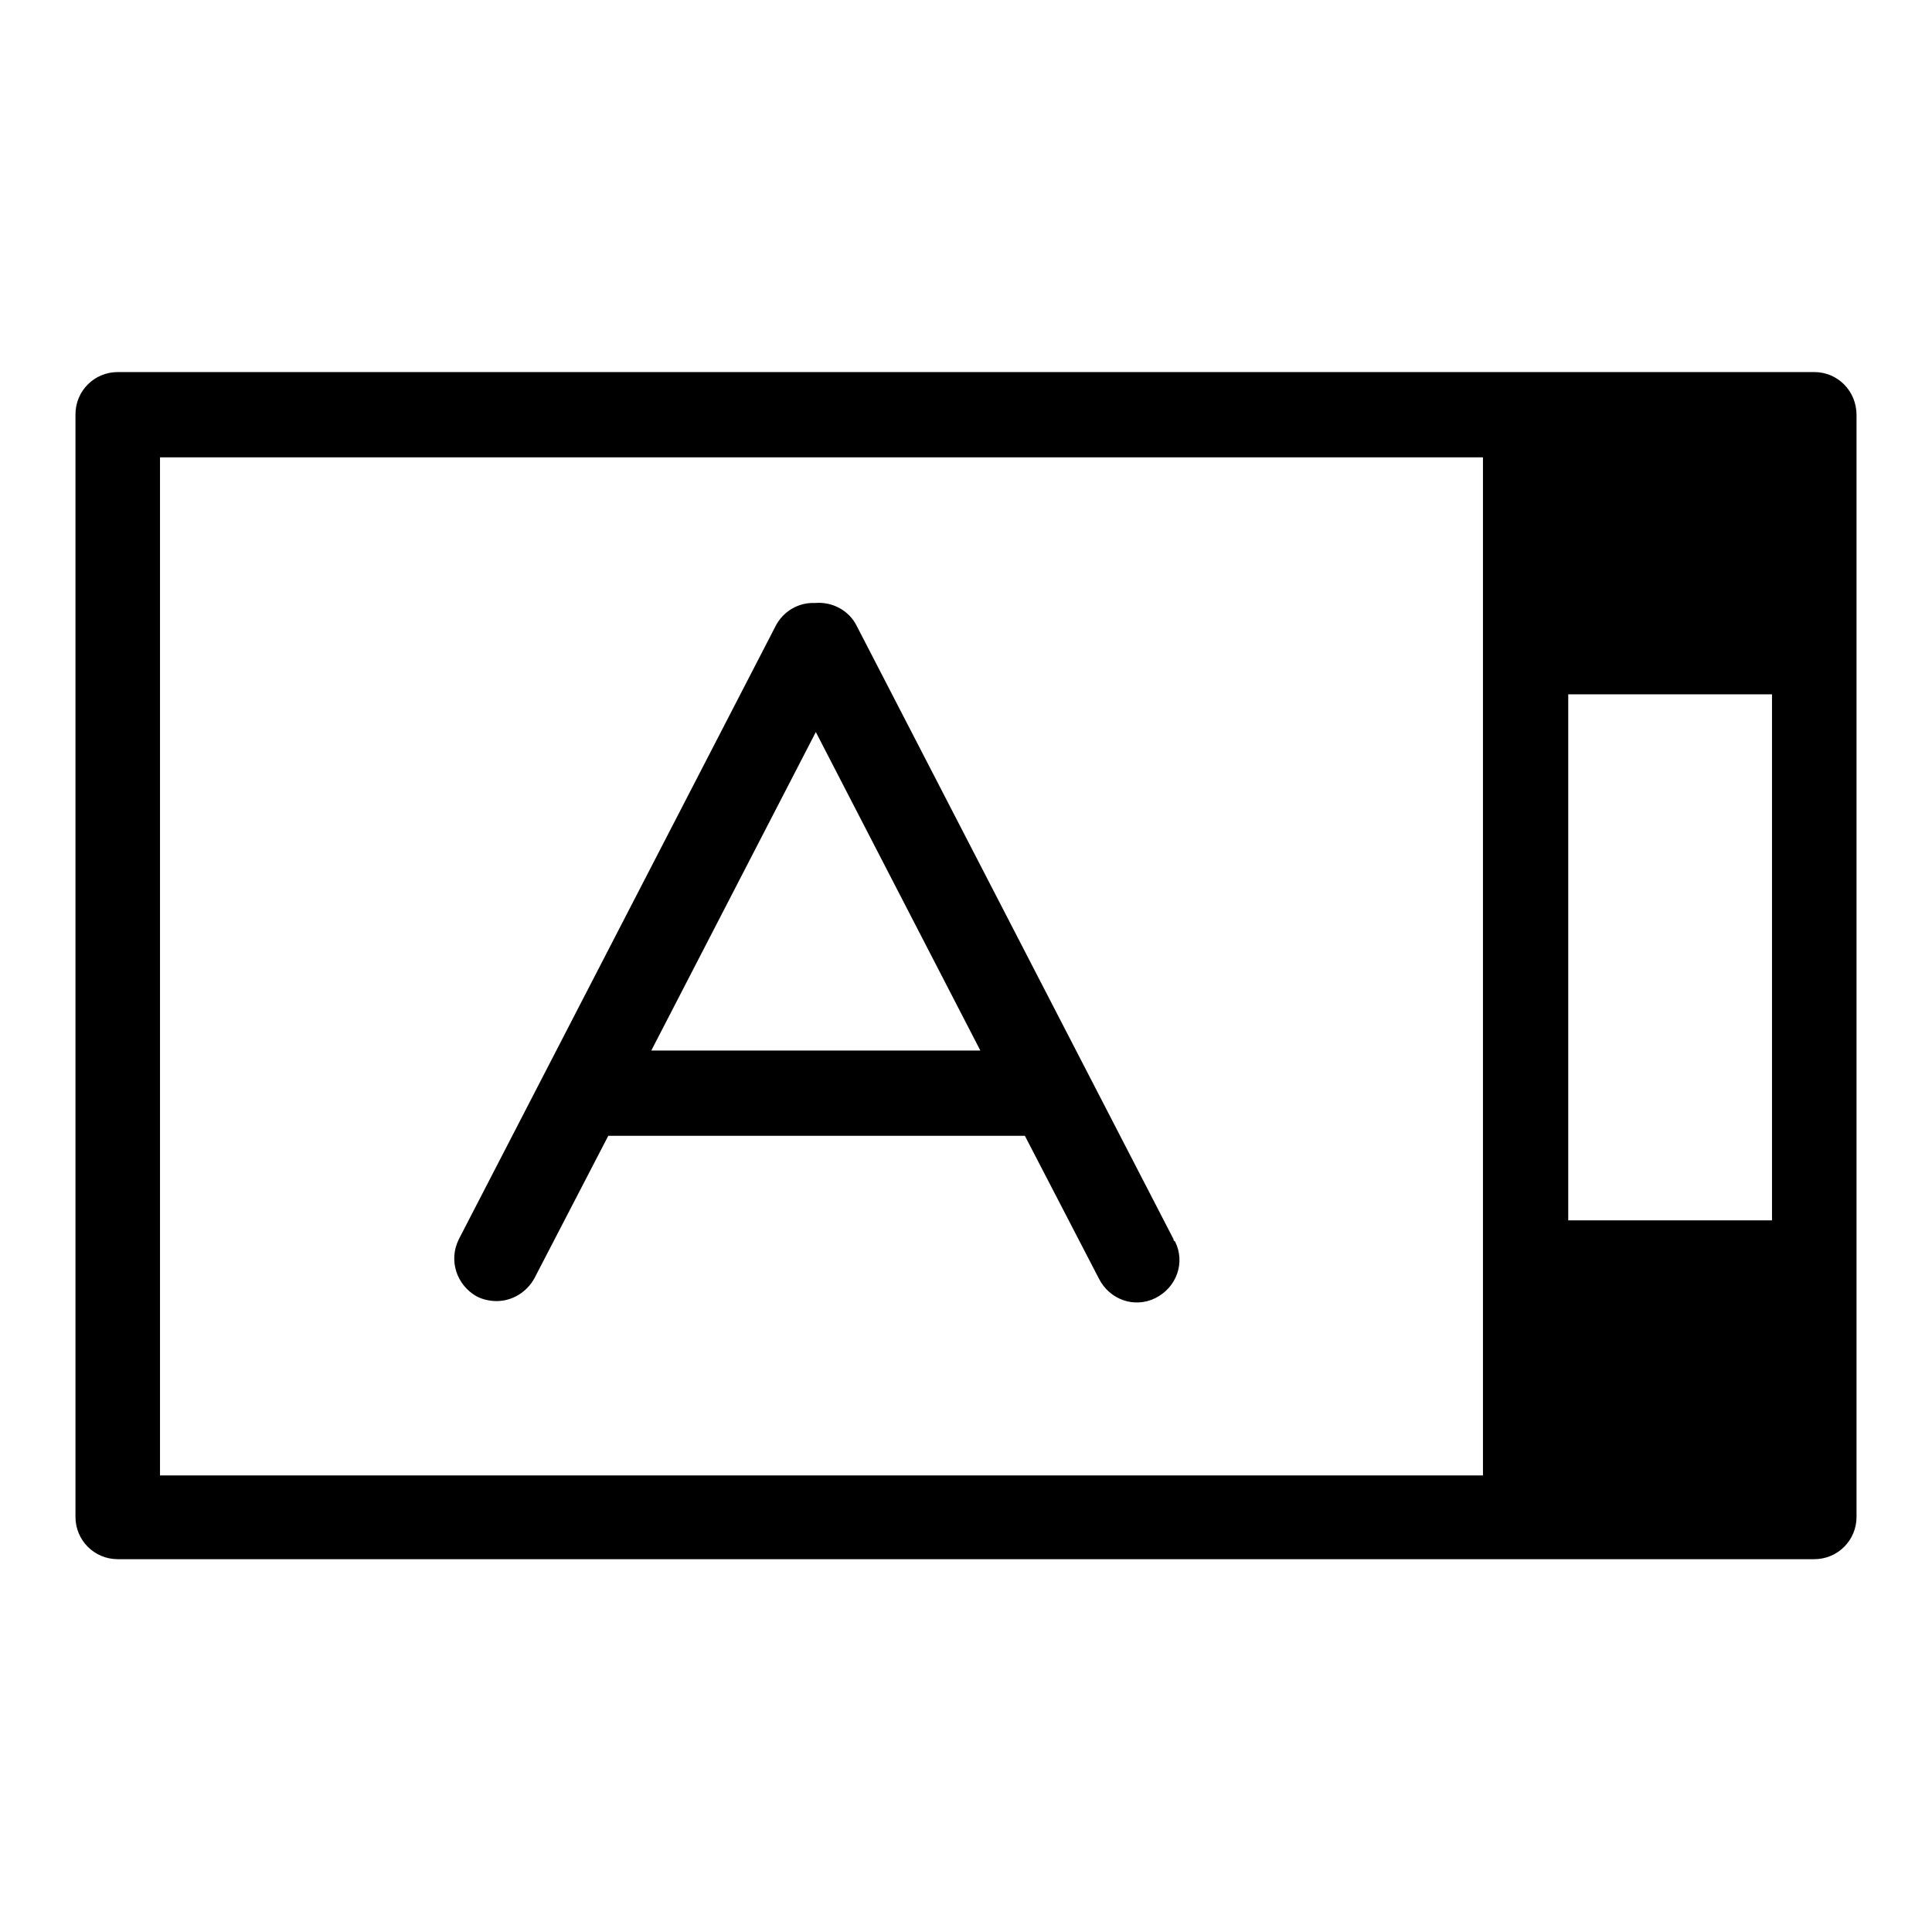 <?xml version="1.0" encoding="utf-8"?>
<!-- Svg Vector Icons : http://www.onlinewebfonts.com/icon -->
<!DOCTYPE svg PUBLIC "-//W3C//DTD SVG 1.1//EN" "http://www.w3.org/Graphics/SVG/1.1/DTD/svg11.dtd">
<svg version="1.1" xmlns="http://www.w3.org/2000/svg" xmlns:xlink="http://www.w3.org/1999/xlink" x="0px" y="0px" viewBox="0 0 256 256" enable-background="new 0 0 256 256" xml:space="preserve">
<g> <path fill="#000000" d="M240.4,49.3H15.6c-3.1,0-5.6,2.5-5.6,5.6l0,0V201c0,3.1,2.5,5.6,5.6,5.6h224.8c3.1,0,5.6-2.5,5.6-5.6V55 C246,51.8,243.5,49.3,240.4,49.3L240.4,49.3z M207.8,161.7V92h27v69.7H207.8z M21.2,60.6h175.3v134.9H21.2V60.6z M155.5,164.2 l-42-81.3c-1-2-3.2-3.2-5.5-3c-2.2-0.1-4.2,1.1-5.2,3l-42,81.3c-1.4,2.8-0.3,6.1,2.4,7.6c0.8,0.4,1.7,0.6,2.6,0.6c2.1,0,4-1.2,5-3 l9.8-18.9h55.2l9.8,18.9c1.4,2.8,4.7,4,7.5,2.6c2.8-1.4,4-4.7,2.6-7.5C155.5,164.4,155.5,164.3,155.5,164.2z M86.3,139.2L108.1,97 l21.8,42.2H86.3z"/></g>
</svg>